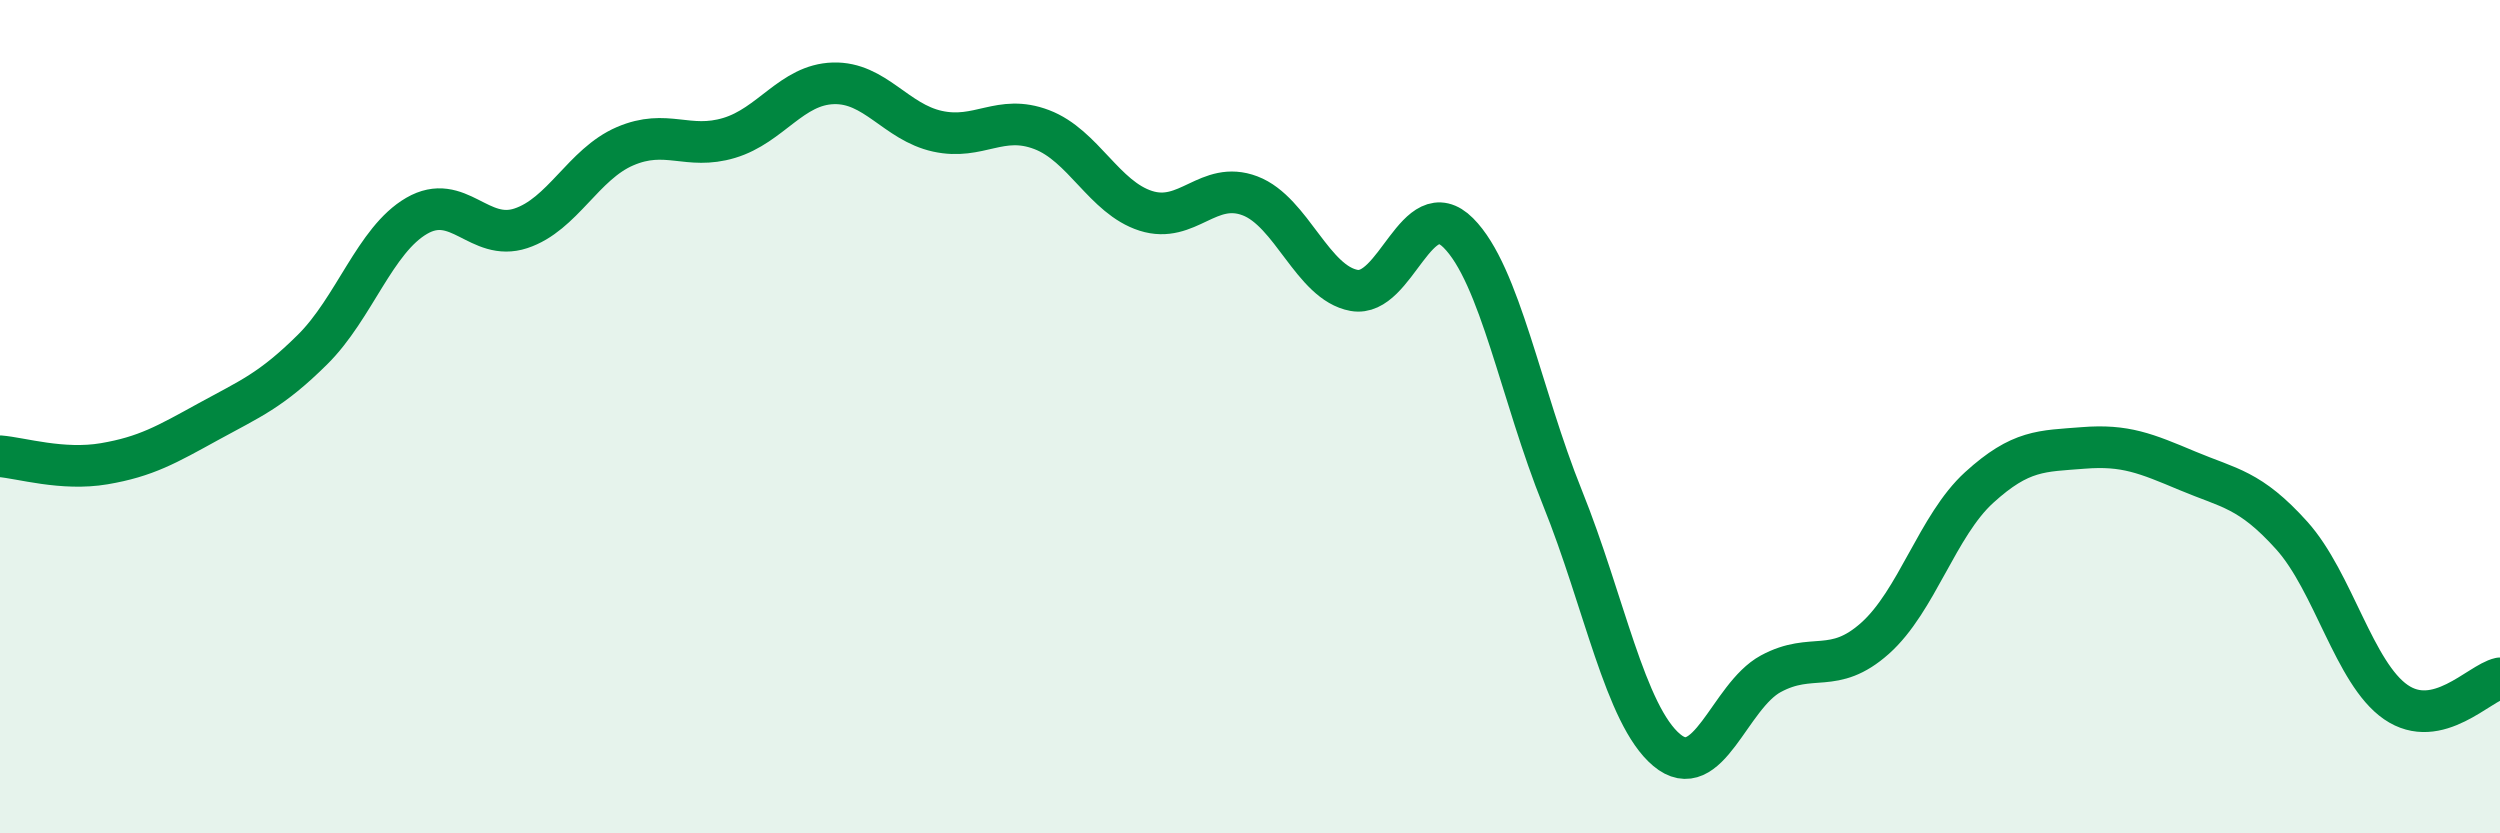 
    <svg width="60" height="20" viewBox="0 0 60 20" xmlns="http://www.w3.org/2000/svg">
      <path
        d="M 0,10.95 C 0.5,10.99 1.5,11.3 2.5,11.13 C 3.5,10.96 4,10.67 5,10.12 C 6,9.57 6.5,9.38 7.5,8.39 C 8.5,7.4 9,5.76 10,5.18 C 11,4.6 11.5,5.81 12.5,5.48 C 13.5,5.15 14,3.94 15,3.51 C 16,3.08 16.5,3.61 17.5,3.31 C 18.5,3.01 19,2.03 20,2 C 21,1.97 21.5,2.93 22.5,3.15 C 23.5,3.37 24,2.73 25,3.11 C 26,3.49 26.5,4.74 27.5,5.06 C 28.5,5.38 29,4.32 30,4.7 C 31,5.08 31.5,6.79 32.5,6.97 C 33.5,7.15 34,4.59 35,5.59 C 36,6.59 36.5,9.47 37.5,11.95 C 38.5,14.43 39,17.16 40,18 C 41,18.84 41.5,16.71 42.5,16.17 C 43.5,15.63 44,16.21 45,15.32 C 46,14.43 46.5,12.61 47.5,11.7 C 48.5,10.79 49,10.83 50,10.75 C 51,10.67 51.5,10.88 52.5,11.3 C 53.5,11.72 54,11.74 55,12.85 C 56,13.96 56.5,16.16 57.5,16.85 C 58.5,17.54 59.5,16.39 60,16.28L60 20L0 20Z"
        fill="#008740"
        opacity="0.1"
        stroke-linecap="round"
        stroke-linejoin="round"
      />
      <path
        d="M 0,10.95 C 0.5,10.99 1.5,11.3 2.5,11.13 C 3.5,10.96 4,10.67 5,10.12 C 6,9.57 6.5,9.38 7.5,8.39 C 8.5,7.4 9,5.76 10,5.18 C 11,4.6 11.5,5.81 12.5,5.48 C 13.5,5.15 14,3.94 15,3.51 C 16,3.08 16.5,3.61 17.5,3.31 C 18.5,3.01 19,2.03 20,2 C 21,1.97 21.5,2.93 22.5,3.15 C 23.5,3.37 24,2.73 25,3.11 C 26,3.49 26.5,4.74 27.5,5.06 C 28.5,5.38 29,4.32 30,4.7 C 31,5.08 31.5,6.79 32.5,6.97 C 33.5,7.15 34,4.59 35,5.59 C 36,6.59 36.5,9.47 37.5,11.95 C 38.5,14.43 39,17.16 40,18 C 41,18.84 41.5,16.71 42.5,16.17 C 43.5,15.63 44,16.21 45,15.32 C 46,14.43 46.5,12.61 47.5,11.7 C 48.5,10.79 49,10.83 50,10.75 C 51,10.67 51.5,10.88 52.5,11.3 C 53.5,11.72 54,11.74 55,12.85 C 56,13.96 56.5,16.16 57.5,16.85 C 58.5,17.54 59.5,16.39 60,16.28"
        stroke="#008740"
        stroke-width="1"
        fill="none"
        stroke-linecap="round"
        stroke-linejoin="round"
      />
    </svg>
  